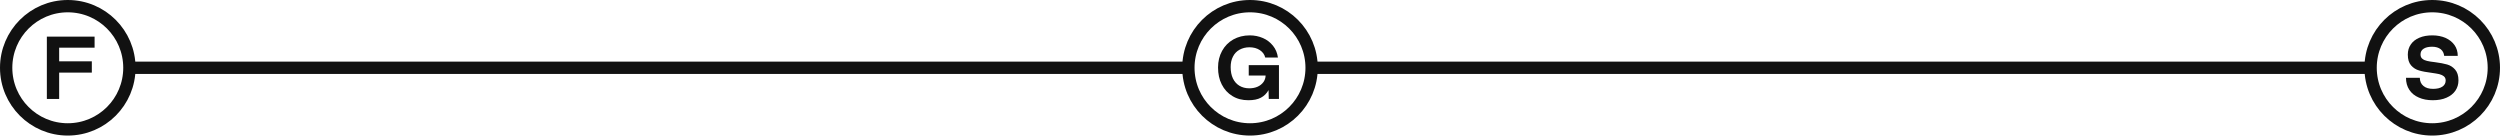 <svg width="1389" height="76" viewBox="0 0 1389 76" fill="none" xmlns="http://www.w3.org/2000/svg">
<circle cx="37.66" cy="37.66" r="34.237" stroke="#111111" stroke-width="6.845"/>
<path d="M26.032 20.351H52.553V26.488H32.87V34.071H51.018V40.34H32.87V54.981H26.032V20.351Z" fill="#111111"/>
<path d="M75.319 37.66L656.84 37.66" stroke="#111111" stroke-width="6.845" stroke-linecap="square"/>
<circle cx="694.5" cy="37.66" r="34.237" stroke="#111111" stroke-width="6.845"/>
<path d="M684.724 53.36C682.182 51.826 680.209 49.678 678.806 46.916C677.404 44.199 676.746 41.042 676.746 37.492C676.746 34.072 677.491 31.004 678.982 28.286C680.472 25.568 682.532 23.464 685.206 21.93C687.88 20.439 690.949 19.65 694.368 19.65C696.998 19.65 699.453 20.176 701.689 21.141C703.924 22.105 705.765 23.552 707.256 25.393C708.746 27.234 709.667 29.426 710.018 31.968H702.96C702.565 30.259 701.557 28.9 699.979 27.848C698.401 26.796 696.472 26.27 694.193 26.27C692.089 26.27 690.248 26.752 688.669 27.628C687.091 28.505 685.864 29.776 685.031 31.442C684.154 33.108 683.76 35.081 683.76 37.272C683.76 39.683 684.154 41.788 684.987 43.541C685.82 45.294 687.004 46.653 688.582 47.618C690.16 48.582 692.001 49.064 694.105 49.064C695.859 49.064 697.437 48.757 698.796 48.144C700.154 47.53 701.207 46.653 701.996 45.557C702.741 44.505 703.135 43.278 703.179 41.963H693.798V36.176H710.587V54.982H704.933L704.801 50.072C703.749 51.958 702.302 53.36 700.549 54.281C698.752 55.245 696.428 55.684 693.579 55.684C690.204 55.684 687.267 54.938 684.724 53.36Z" fill="#111111"/>
<path d="M732.16 37.66L1313.68 37.66" stroke="#111111" stroke-width="6.845" stroke-linecap="square"/>
<circle cx="1351.34" cy="37.66" r="34.237" stroke="#111111" stroke-width="6.845"/>
<path d="M1343.88 54.194C1341.6 53.229 1339.84 51.783 1338.62 49.898C1337.39 48.056 1336.77 45.821 1336.77 43.235H1344.45C1344.49 45.163 1345.15 46.698 1346.46 47.75C1347.73 48.846 1349.53 49.372 1351.81 49.372C1354 49.372 1355.75 48.977 1356.98 48.144C1358.21 47.311 1358.82 46.172 1358.82 44.725C1358.82 43.717 1358.47 42.928 1357.77 42.358C1357.07 41.832 1356.24 41.437 1355.19 41.174C1354.13 40.955 1352.69 40.692 1350.76 40.429C1348.04 40.078 1345.8 39.684 1344.09 39.158C1342.34 38.676 1340.85 37.755 1339.62 36.352C1338.4 34.95 1337.78 32.977 1337.78 30.347C1337.78 28.199 1338.31 26.314 1339.45 24.692C1340.54 23.07 1342.12 21.843 1344.18 20.966C1346.2 20.089 1348.61 19.651 1351.42 19.651C1354.13 19.651 1356.59 20.133 1358.74 21.054C1360.84 22.018 1362.51 23.333 1363.73 25.043C1364.92 26.752 1365.53 28.769 1365.53 31.048H1357.99C1357.82 29.47 1357.16 28.199 1356.02 27.322C1354.88 26.445 1353.3 25.963 1351.28 25.963C1349.18 25.963 1347.6 26.358 1346.51 27.103C1345.37 27.848 1344.84 28.9 1344.84 30.259C1344.84 31.311 1345.19 32.144 1345.89 32.67C1346.59 33.24 1347.47 33.635 1348.52 33.854C1349.57 34.117 1351.02 34.336 1352.95 34.555C1355.67 34.906 1357.9 35.344 1359.61 35.826C1361.32 36.309 1362.81 37.229 1364.04 38.632C1365.27 40.035 1365.92 42.007 1365.92 44.637C1365.92 46.829 1365.35 48.714 1364.22 50.38C1363.08 52.046 1361.41 53.361 1359.26 54.281C1357.11 55.246 1354.57 55.684 1351.63 55.684C1348.7 55.684 1346.11 55.202 1343.88 54.194Z" fill="#111111"/>
</svg>
